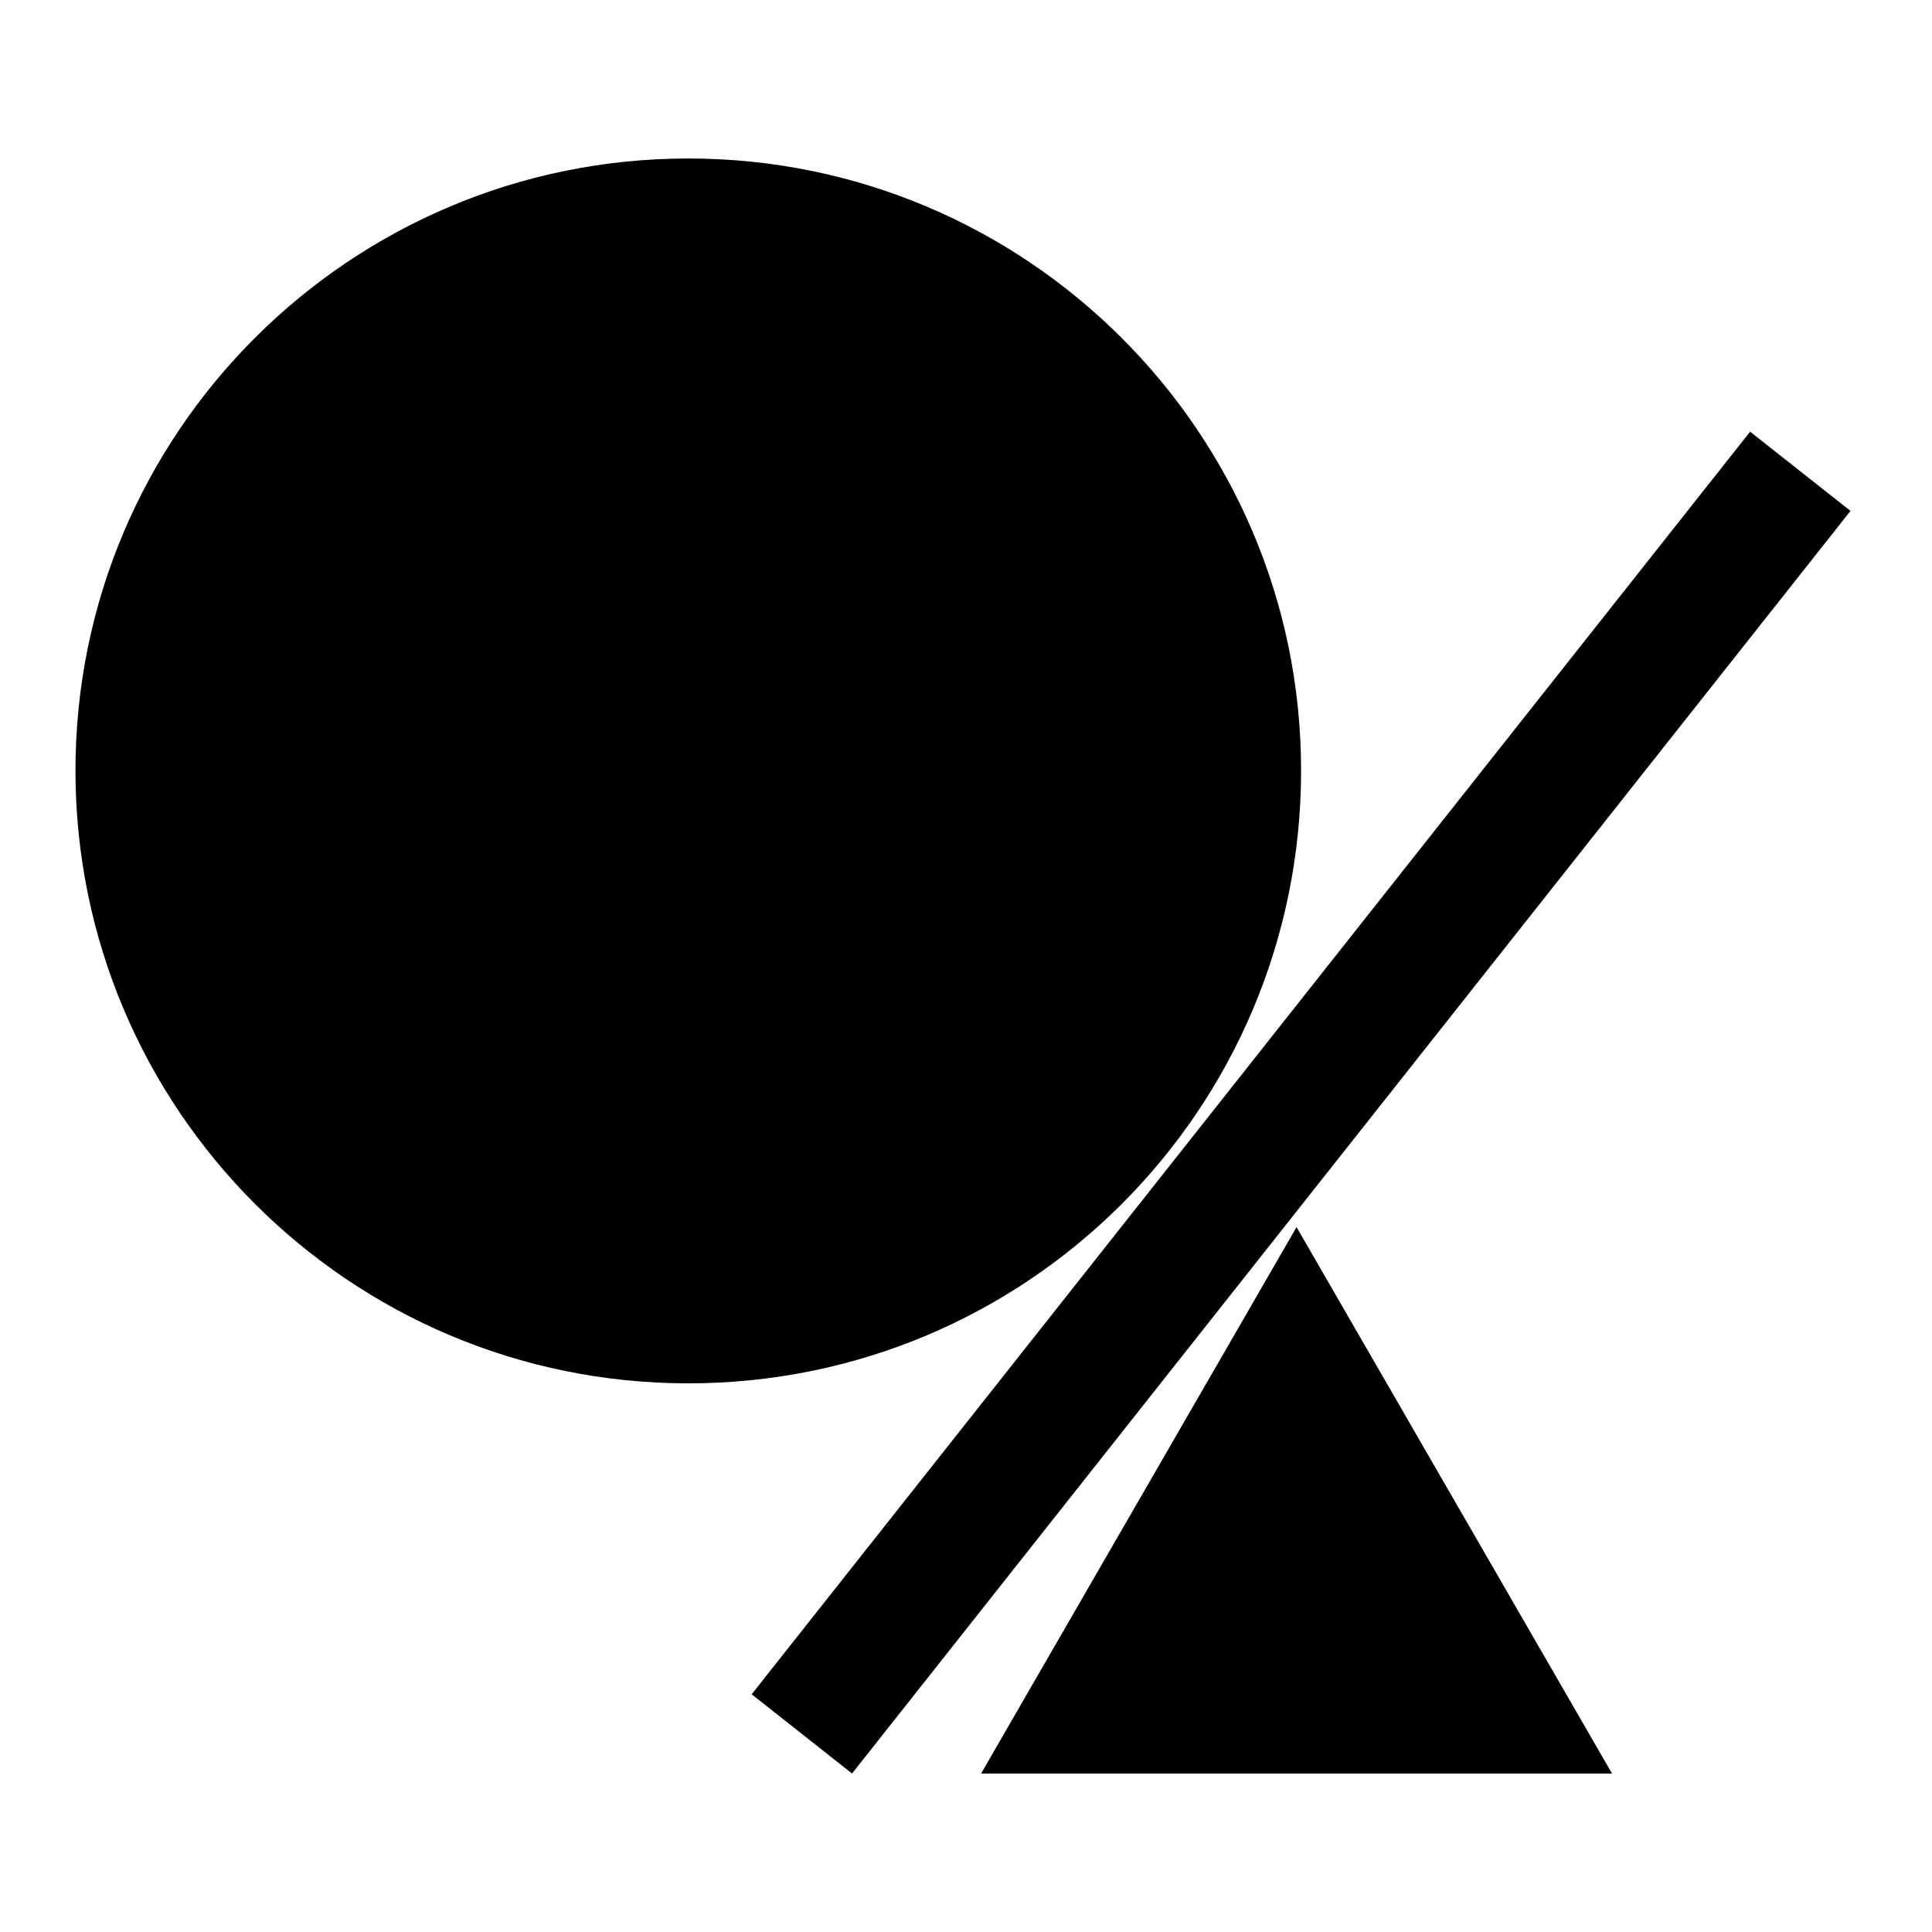 <?xml version="1.0" encoding="utf-8"?>
<!-- Svg Vector Icons : http://www.onlinewebfonts.com/icon -->
<!DOCTYPE svg PUBLIC "-//W3C//DTD SVG 1.1//EN" "http://www.w3.org/Graphics/SVG/1.1/DTD/svg11.dtd">
<svg version="1.1" xmlns="http://www.w3.org/2000/svg" xmlns:xlink="http://www.w3.org/1999/xlink" x="0px" y="0px" viewBox="0 0 256 256" enable-background="new 0 0 256 256" xml:space="preserve">
<g><g><path fill="#000000" d="M130,235l41.8-72.4l41.8,72.4H130z"/><path fill="#000000" d="M10,102.1c0,44.8,36.3,81.2,81.2,81.2c44.9,0,81.2-36.3,81.2-81.2C172.4,57.3,136,21,91.2,21S10,57.3,10,102.1z"/><path fill="#000000" d="M97,227"/><path fill="#000000" d="M246,50"/><path fill="#000000" d="M105.4,228.2"/><path fill="#000000" d="M130,91.8c0-8.8,4.3-15.9,9.6-15.8c5.2,0.1,9.4,7.3,9.4,16.1s-4.3,15.9-9.6,15.8c-5.2-0.1-9.3-7.1-9.4-15.8V91.8z"/><path fill="#000000" d="M231.9,57.2l13.3,10.5L112.9,235l-13.3-10.5L231.9,57.2L231.9,57.2z"/></g></g>
</svg>